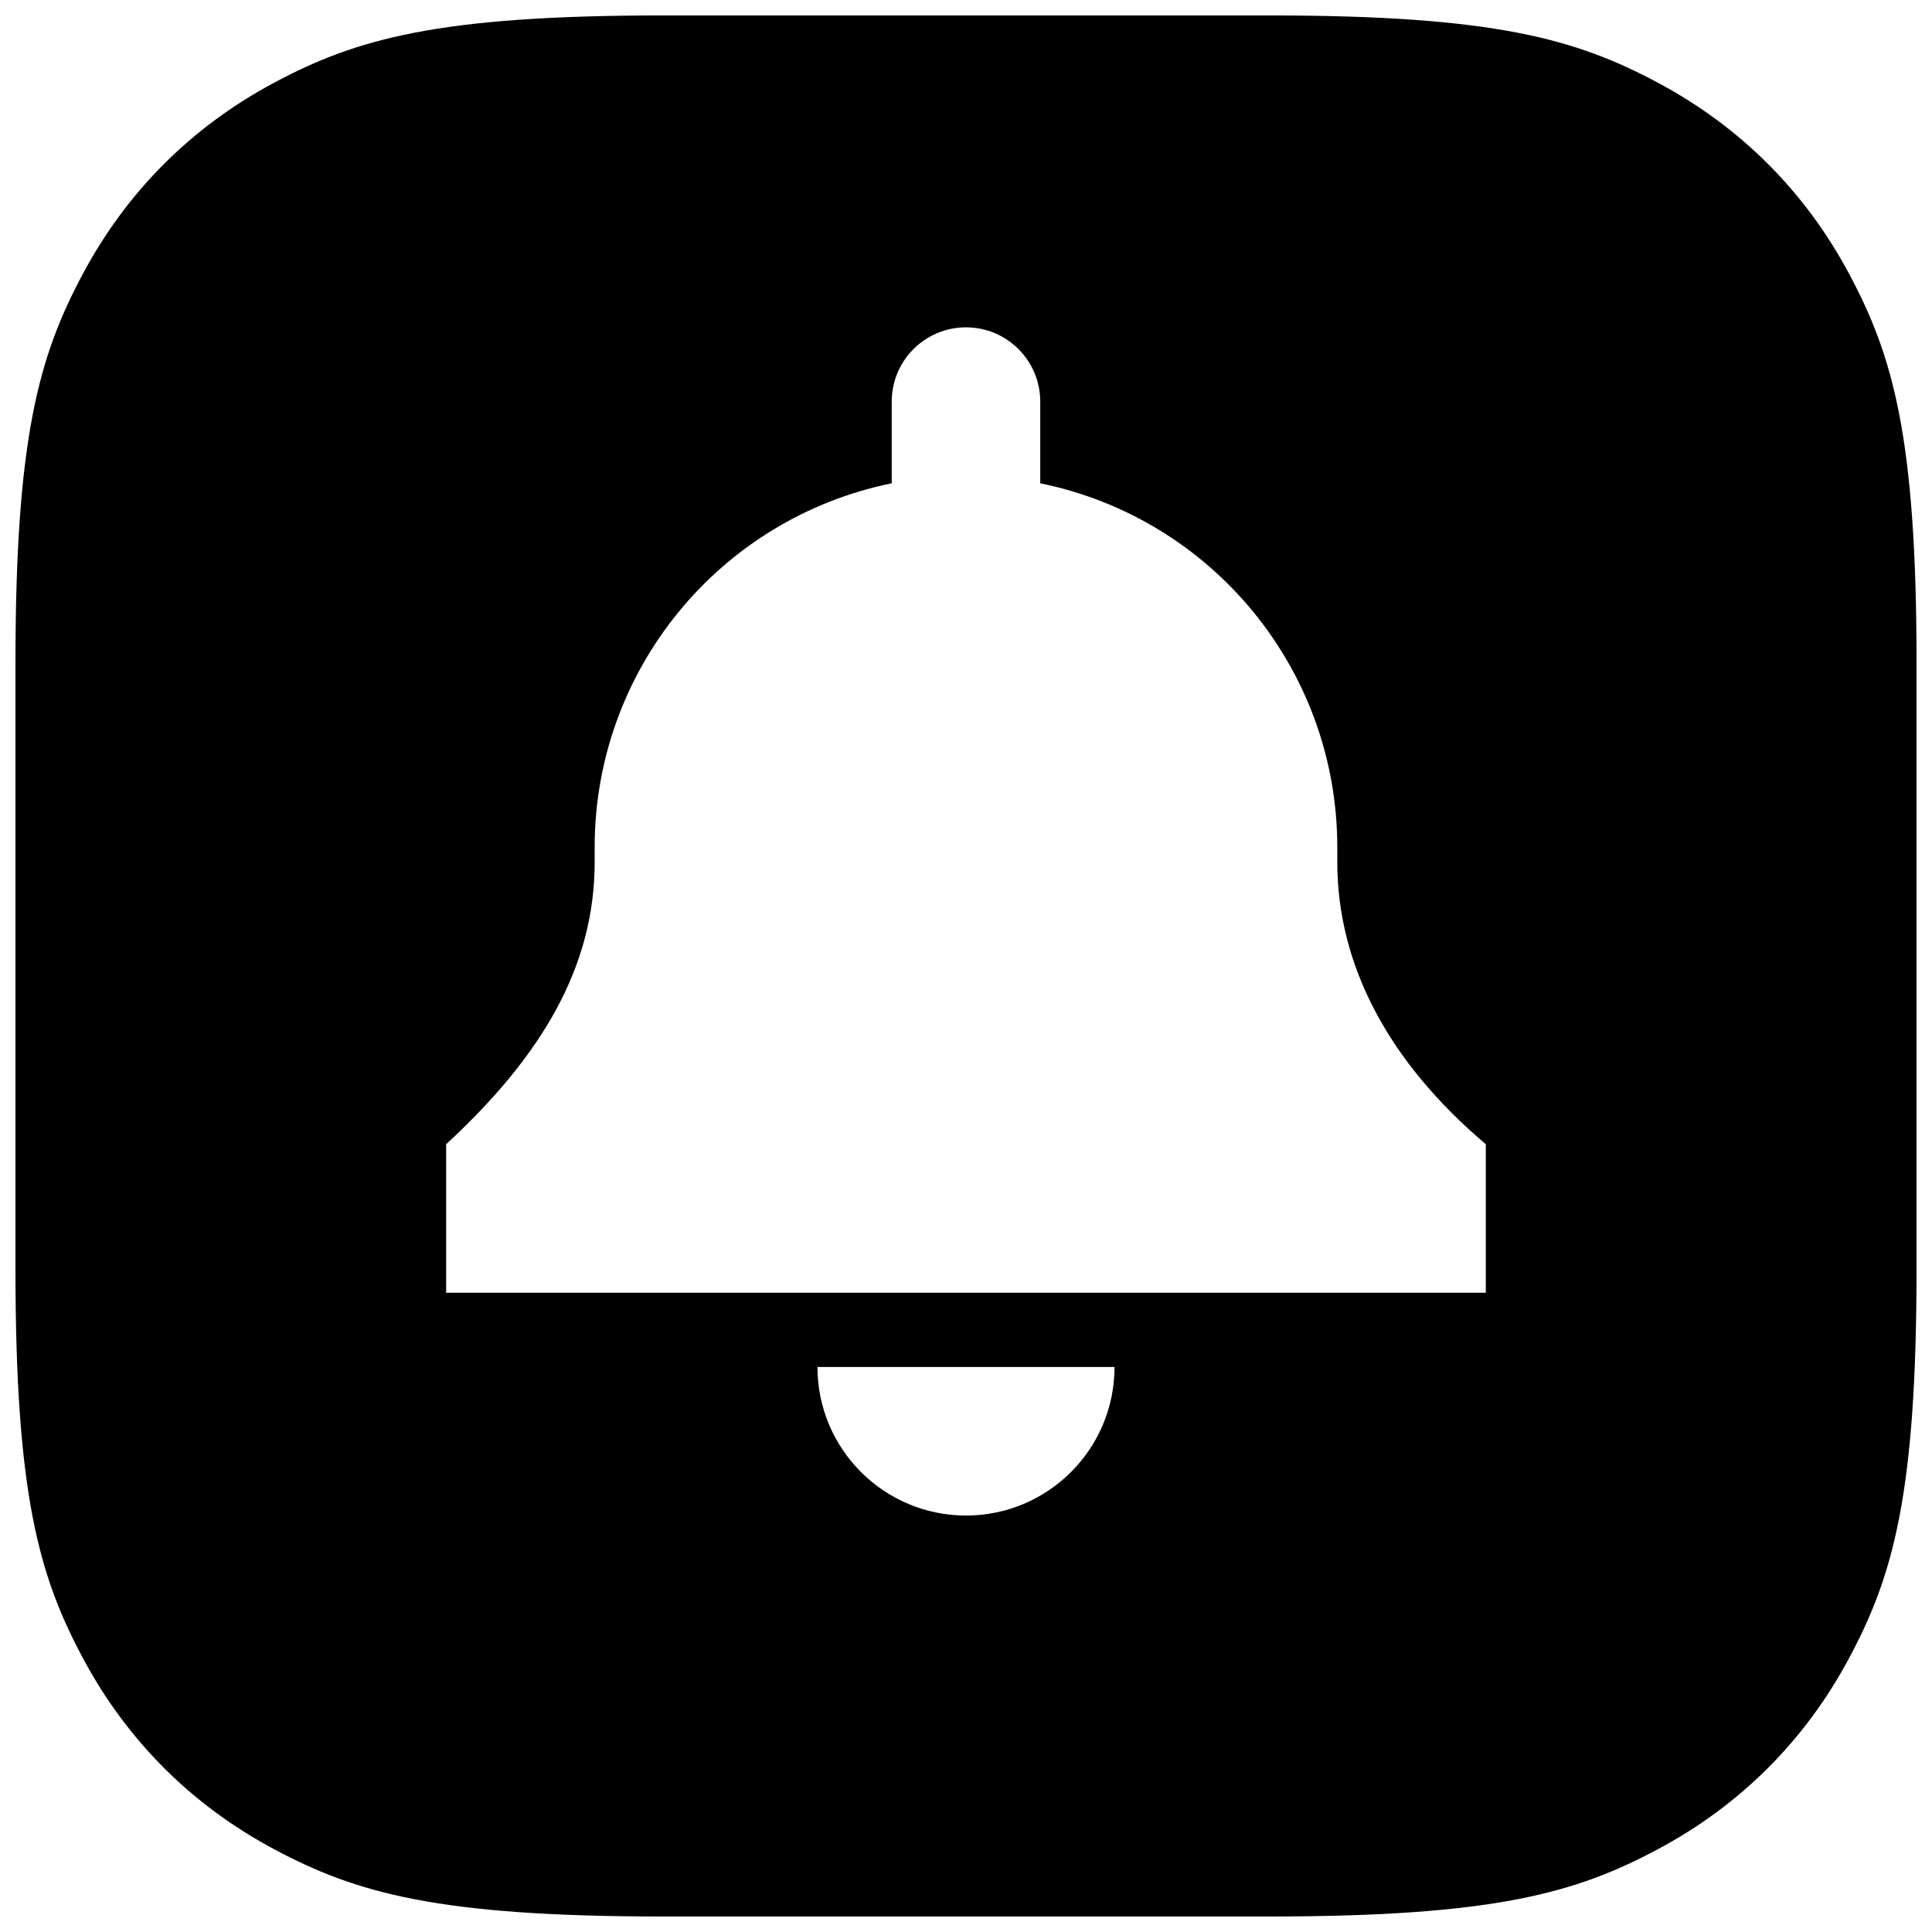 <?xml version="1.0" encoding="UTF-8"?>
<!-- Uploaded to: ICON Repo, www.svgrepo.com, Generator: ICON Repo Mixer Tools -->
<svg width="800px" height="800px" version="1.1" viewBox="144 144 512 512" xmlns="http://www.w3.org/2000/svg">
 <defs>
  <clipPath id="a">
   <path d="m148.09 148.09h503.81v503.81h-503.81z"/>
  </clipPath>
 </defs>
 <g clip-path="url(#a)">
  <path d="m319.65 148.09h160.7c59.652 0 81.285 6.211 103.09 17.875s38.926 28.777 50.586 50.586c11.664 21.809 17.875 43.441 17.875 103.09v160.7c0 59.652-6.211 81.285-17.875 103.09-11.66 21.809-28.777 38.926-50.586 50.586-21.809 11.664-43.441 17.875-103.09 17.875h-160.7c-59.652 0-81.285-6.211-103.09-17.875-21.809-11.66-38.922-28.777-50.586-50.586s-17.875-43.441-17.875-103.09v-160.7c0-59.652 6.211-81.285 17.875-103.09 11.664-21.809 28.777-38.922 50.586-50.586 21.809-11.664 43.441-17.875 103.09-17.875zm46.895 338.5h171.21v-39.359c-25.582-21.648-39.359-47.23-39.359-74.785v-3.934c0.012-46.77-32.898-87.082-78.719-96.434v-21.648c0-10.867-8.812-19.68-19.68-19.68-10.871 0-19.68 8.812-19.68 19.68v21.648c-45.824 9.352-78.73 49.664-78.723 96.434v3.934c0 27.555-13.777 51.168-39.359 74.785v39.359zm72.816 19.68h-78.723c0 21.738 17.625 39.363 39.363 39.363s39.359-17.625 39.359-39.363z" fill-rule="evenodd"/>
 </g>
</svg>